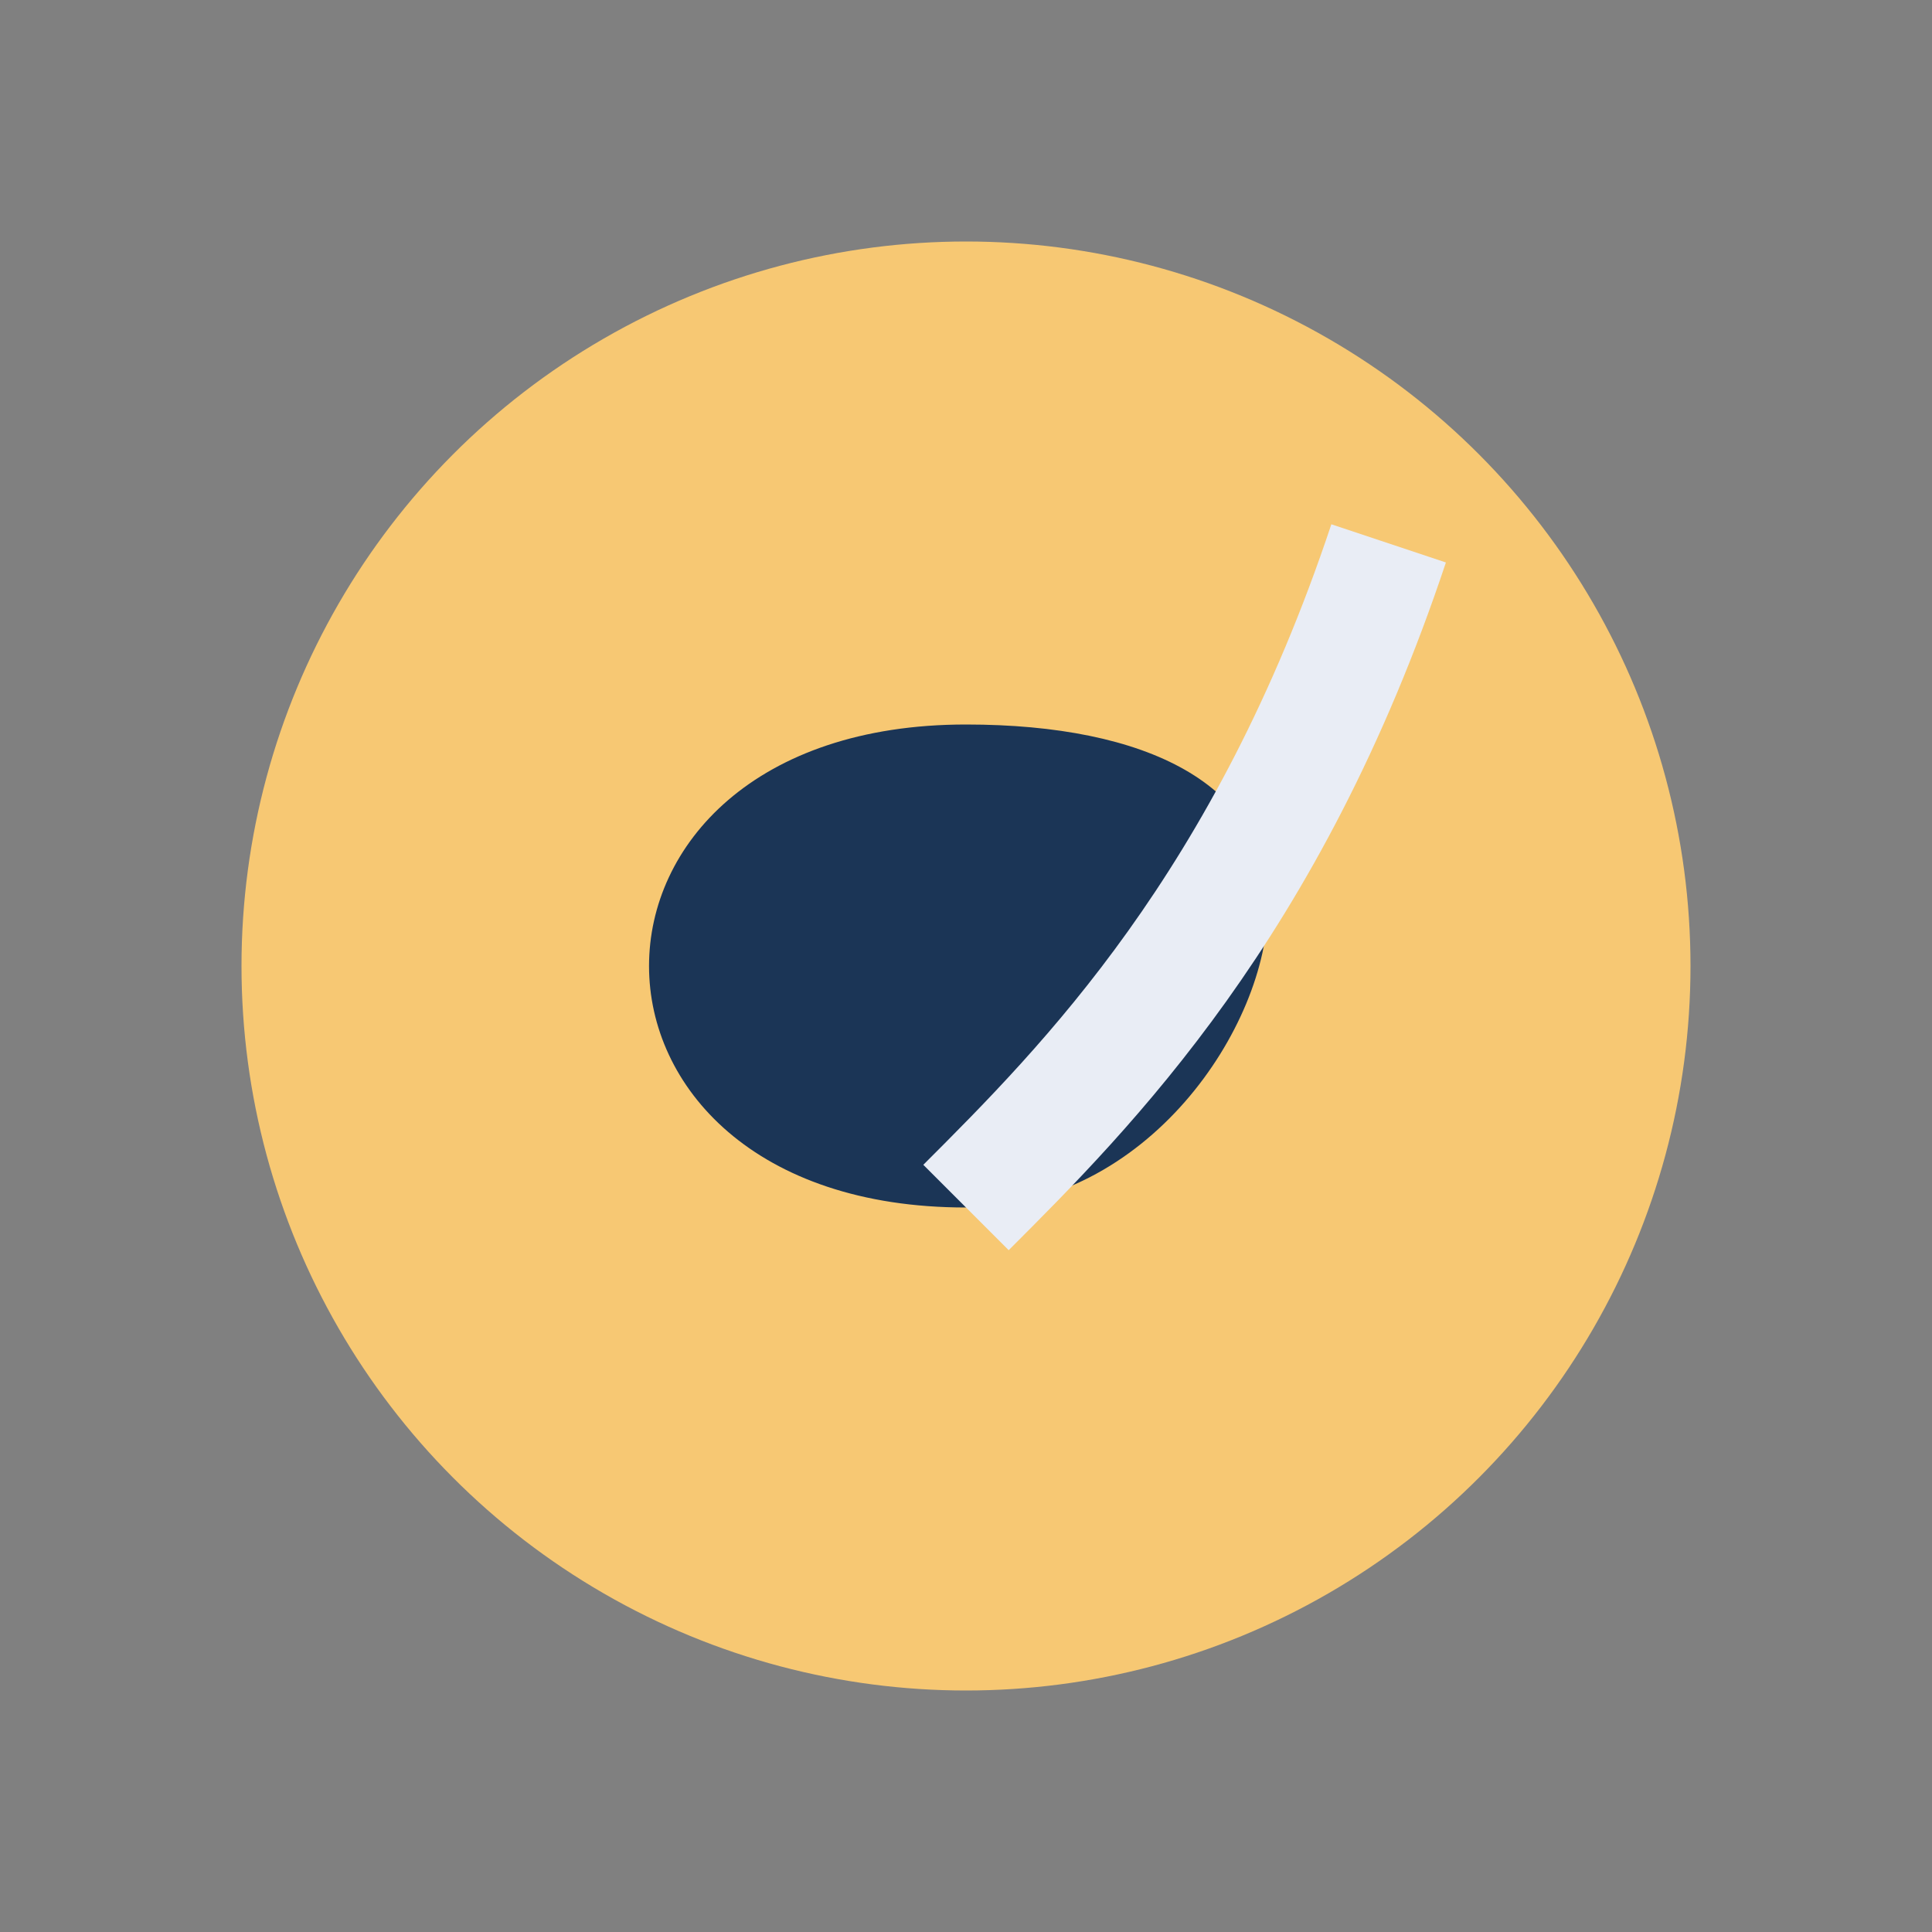 <?xml version="1.0" encoding="UTF-8"?>
<svg xmlns="http://www.w3.org/2000/svg" width="32" height="32" viewBox="0 0 32 32"><rect x="0" y="0" width="32" height="32" fill="#808080" stroke="none"/><circle cx="16" cy="16" r="12" fill="#F7C873"/><path d="M16 12c-7 0-7 8 0 8 3 0 5-3 5-5 0-2-2-3-5-3z" fill="#1B3556"/><path d="M16 20c2-2 5-5 7-11" stroke="#E9EDF5" stroke-width="2" fill="none"/></svg>